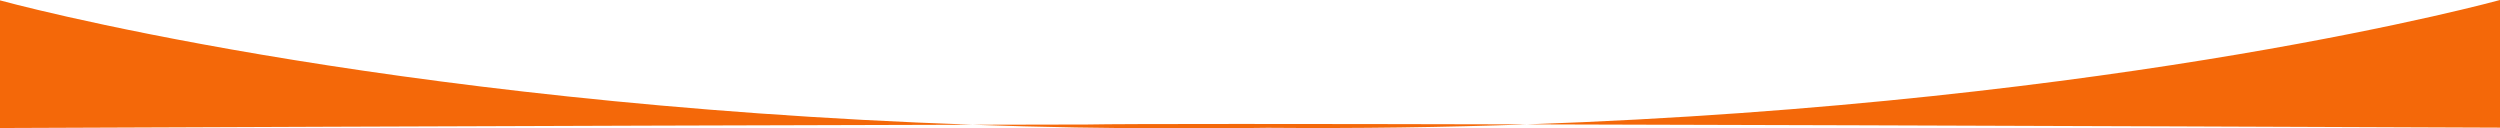 <?xml version="1.0" encoding="UTF-8"?>
<svg id="Layer_2" data-name="Layer 2" xmlns="http://www.w3.org/2000/svg" viewBox="0 0 1921.34 98.67">
  <defs>
    <style>
      .cls-1 {
        fill: #f46809;
      }
    </style>
  </defs>
  <g id="Layer_1-2">
    <path id="Union_2" class="cls-1" d="M747.43,95.87c30.55-.07,60.11-.13,88.23-.18,29.23-.6,168.6-.5,338.24-.1-63.39,2.21-130.08,3.22-199.72,2.64l-14.18.16c-17.31.19-34.43.28-51.36.28-55.8,0-109.53-.93-161.21-2.8ZM0,.28s287.5,79.53,747.43,95.58C427.55,96.61,0,98.39,0,98.39V.28ZM1173.9,95.58C1633.84,79.53,1921.34,0,1921.34,0v98.1s-427.55-1.77-747.44-2.52h0Z"/>
  </g>
</svg>
